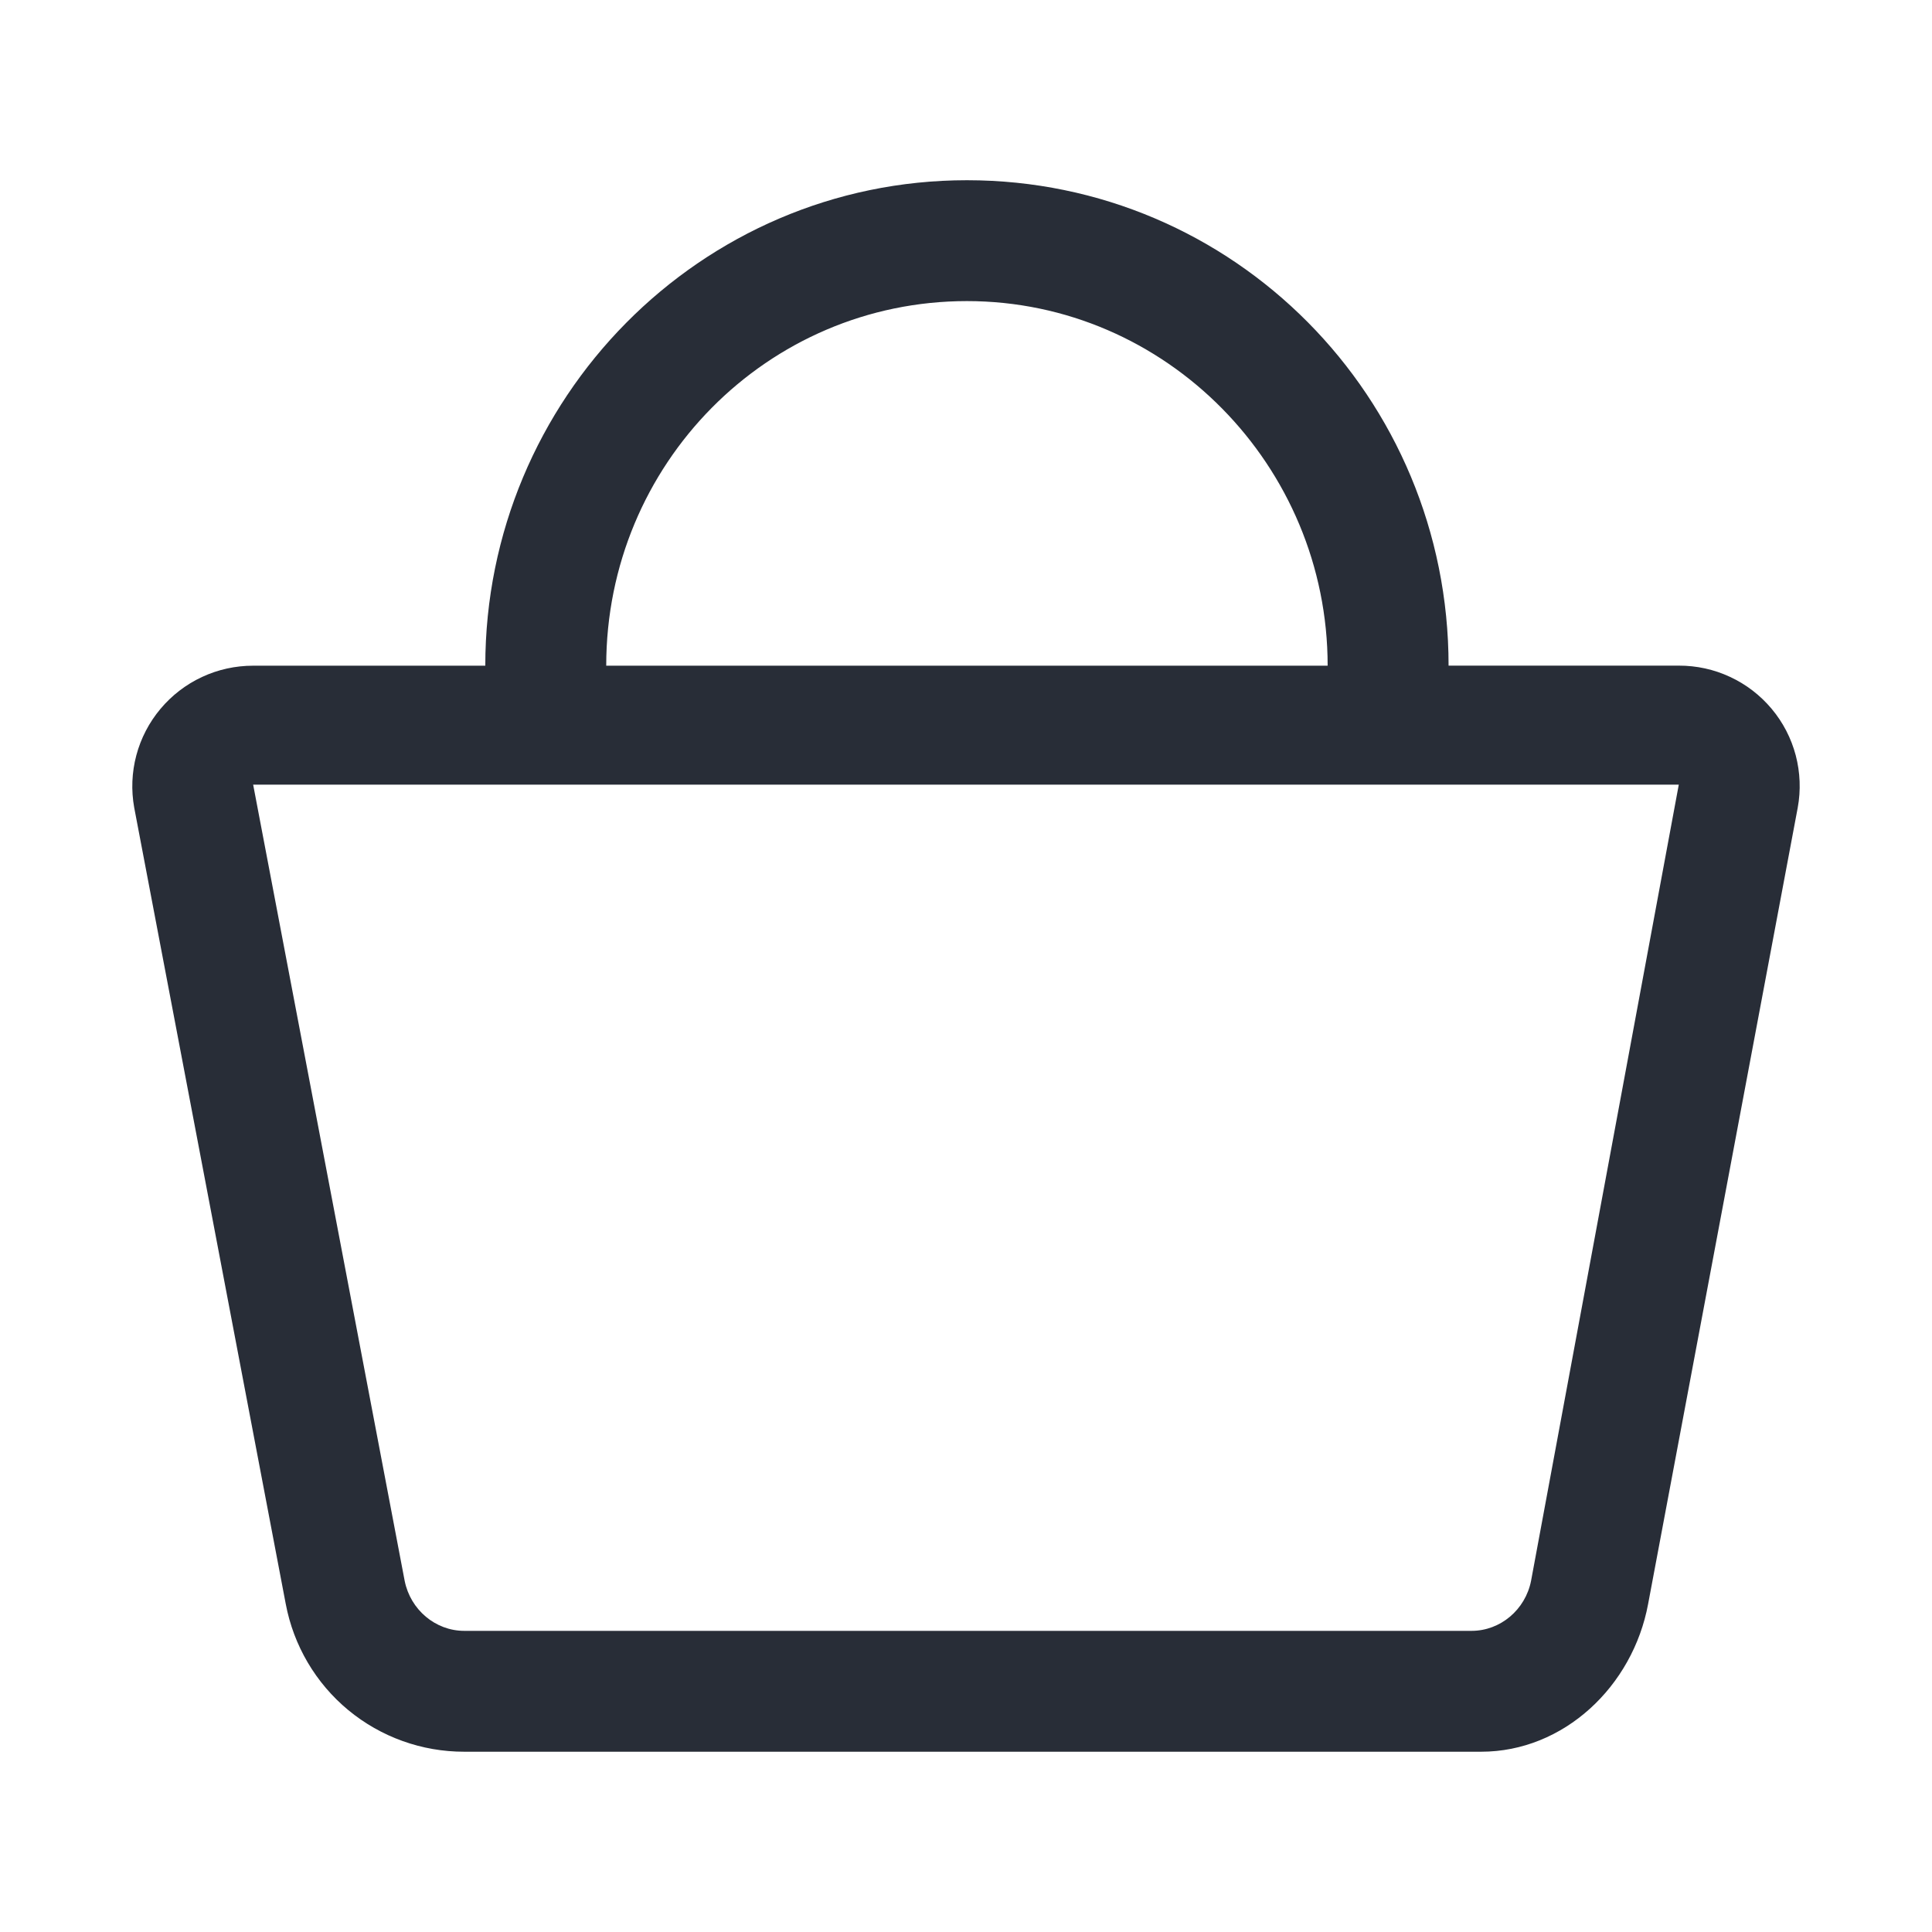<svg width="32" height="32" viewBox="0 0 32 32" fill="none" xmlns="http://www.w3.org/2000/svg">
<path fill-rule="evenodd" clip-rule="evenodd" d="M16.015 2.985C20.433 2.985 23.993 6.576 23.993 11.025H27.806C28.099 11.024 28.389 11.087 28.654 11.211C28.92 11.334 29.155 11.515 29.343 11.739C29.532 11.964 29.668 12.227 29.743 12.511C29.817 12.794 29.829 13.09 29.776 13.378L27.298 26.567C27.044 27.933 25.899 29.014 24.533 29.014H7.689C6.988 29.015 6.309 28.771 5.769 28.325C5.229 27.878 4.863 27.256 4.733 26.567L2.223 13.377C2.171 13.089 2.183 12.793 2.258 12.511C2.333 12.228 2.47 11.965 2.658 11.741C2.846 11.517 3.081 11.336 3.346 11.213C3.611 11.089 3.9 11.026 4.193 11.026H8.038C8.038 6.608 11.598 2.985 16.015 2.985ZM27.806 12.996H4.193L6.703 26.186C6.799 26.662 7.212 27.012 7.689 27.012H24.374C24.851 27.012 25.264 26.662 25.359 26.185L27.806 12.996ZM16.016 4.987C12.71 4.987 10.041 7.689 10.041 11.026H21.99C21.99 7.72 19.32 4.987 16.014 4.987H16.016Z" fill="#282D37"/>
</svg>
